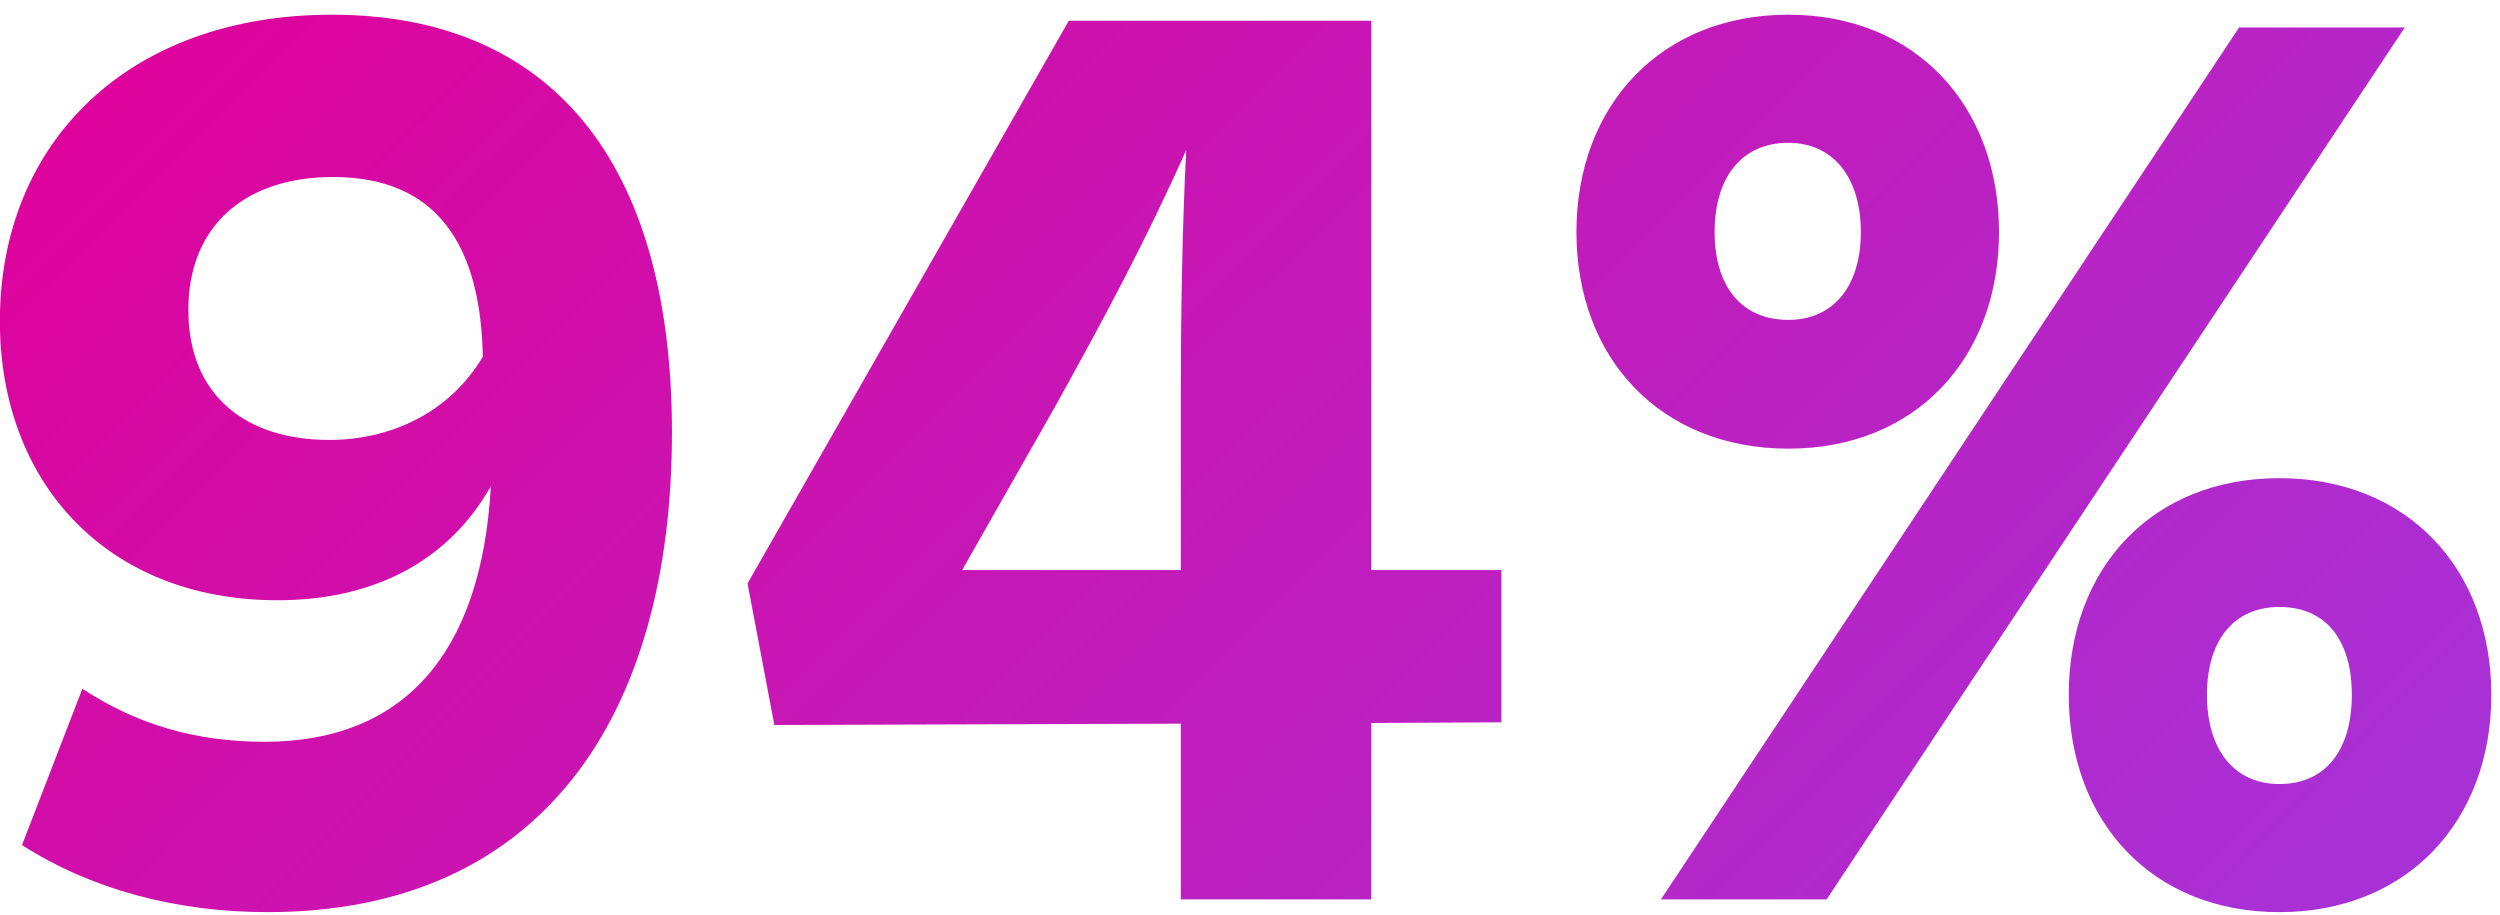 <svg width="164" height="60" viewBox="0 0 164 60" fill="none" xmlns="http://www.w3.org/2000/svg">
<path d="M21.772 0.964C35.984 0.964 44.08 10.424 44.08 28.376C44.08 46.988 35.544 59.836 17.548 59.836C11.476 59.836 5.888 58.296 1.444 55.436L5.404 45.184C8.968 47.516 12.796 48.66 17.372 48.66C26.348 48.66 31.584 43.028 32.2 31.896C29.384 36.868 24.456 39.376 18.208 39.376C6.988 39.376 -0.008 31.632 -0.008 21.072C-0.008 9.324 8.44 0.964 21.772 0.964ZM21.596 28.86C25.6 28.86 29.472 27.1 31.672 23.404C31.54 16.1 28.68 11.612 21.86 11.612C16.008 11.612 12.356 14.868 12.356 20.324C12.356 26 16.184 28.86 21.596 28.86ZM89.958 37.396H98.494V47.384L89.958 47.428V59H77.462V47.472L50.798 47.56L49.038 38.276L70.114 1.36H89.958V37.396ZM69.322 26.484L63.118 37.396H77.462V26.088C77.462 20.456 77.55 15.176 77.814 9.852C75.042 16.056 72.27 21.16 69.322 26.484ZM117.319 29.432C108.959 29.432 103.415 23.536 103.415 15.22C103.415 6.904 108.959 0.964 117.319 0.964C125.635 0.964 131.135 6.904 131.135 15.22C131.135 23.536 125.635 29.432 117.319 29.432ZM119.827 59H108.959L146.887 1.8H157.755L119.827 59ZM117.319 20.984C120.267 20.984 122.071 18.784 122.071 15.22C122.071 11.656 120.267 9.368 117.319 9.368C114.239 9.368 112.479 11.656 112.479 15.22C112.479 18.784 114.239 20.984 117.319 20.984ZM149.527 59.836C141.167 59.836 135.711 53.896 135.711 45.58C135.711 37.264 141.167 31.368 149.527 31.368C157.887 31.368 163.431 37.264 163.431 45.58C163.431 53.896 157.887 59.836 149.527 59.836ZM149.527 51.432C152.607 51.432 154.279 49.144 154.279 45.58C154.279 42.016 152.607 39.816 149.527 39.816C146.535 39.816 144.775 42.016 144.775 45.58C144.775 49.144 146.535 51.432 149.527 51.432Z" fill="url(#paint0_linear_52_91)"/>
<defs>
<linearGradient id="paint0_linear_52_91" x1="28.789" y1="-29" x2="134.788" y2="77.422" gradientUnits="userSpaceOnUse">
<stop stop-color="#E10098"/>
<stop offset="1" stop-color="#A831D6"/>
</linearGradient>
</defs>
</svg>
